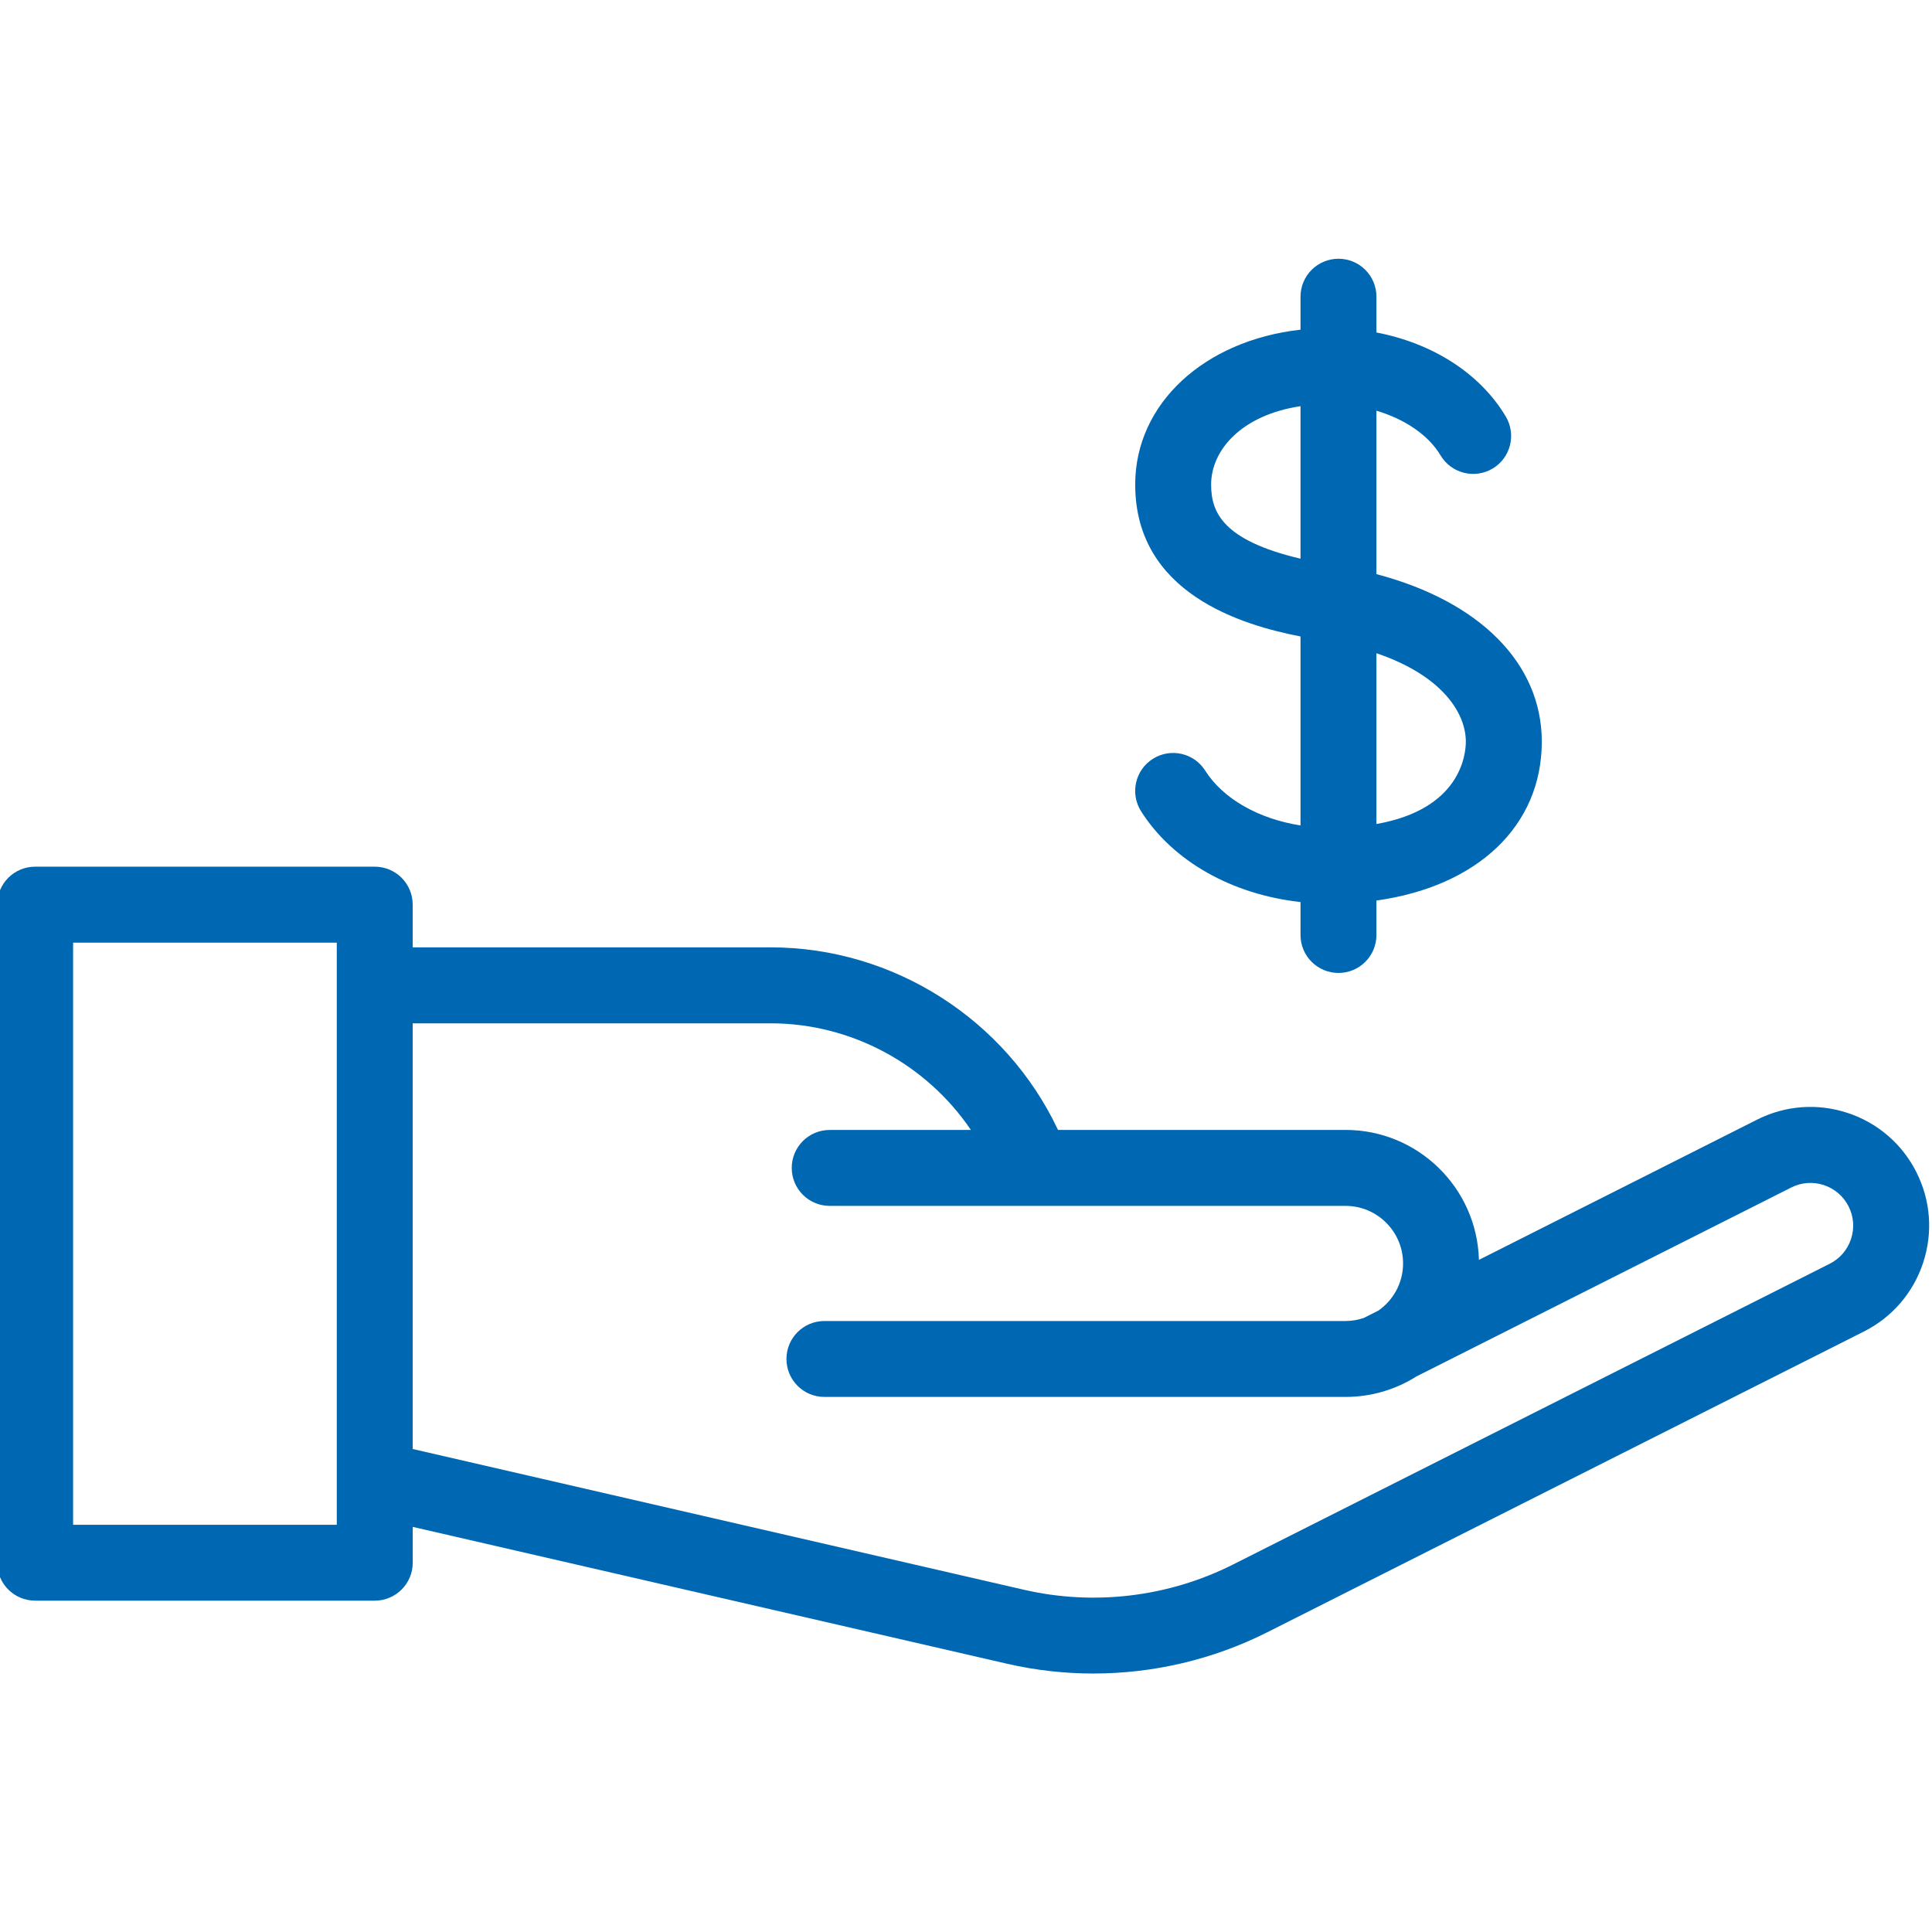 <?xml version="1.0" encoding="utf-8"?>
<!-- Generator: Adobe Illustrator 25.4.1, SVG Export Plug-In . SVG Version: 6.00 Build 0)  -->
<svg version="1.1" id="Calque_1" xmlns="http://www.w3.org/2000/svg" xmlns:xlink="http://www.w3.org/1999/xlink" x="0px" y="0px"
	 viewBox="0 0 512 512" style="enable-background:new 0 0 512 512;" xml:space="preserve">
<style type="text/css">
	.st0{fill:#0067B2;}
</style>
<g>
	<path class="st0" d="M319.4,204.23c-2.97-4.7-9.18-6.1-13.88-3.13c-4.7,2.97-6.1,9.18-3.13,13.88
		c8.37,13.24,24.13,22.08,42.26,24.07v8.73c0,5.56,4.5,10.06,10.06,10.06s10.06-4.5,10.06-10.06v-9.13
		c26.66-3.72,43.82-19.7,43.82-42.1c0-20.78-16.52-37.21-43.82-44.4v-43.31c7.53,2.24,13.78,6.45,16.99,11.84
		c2.84,4.77,9.01,6.34,13.79,3.5c4.78-2.84,6.34-9.02,3.5-13.79c-6.8-11.43-19.38-19.42-34.28-22.28v-9.48
		c0-5.56-4.5-10.06-10.06-10.06s-10.06,4.5-10.06,10.06v8.74c-25.46,2.85-43.81,19.54-43.81,41.04c0,28.82,28.2,37.23,43.81,40.26
		v50.08C333.59,217.03,324.12,211.7,319.4,204.23z M388.46,196.56c0,3.29-1.31,17.88-23.69,21.81v-45.26
		C381.99,178.95,388.46,188.8,388.46,196.56z M320.96,128.42c0-9.18,8.11-18.44,23.69-20.78v40.42
		C324.07,143.2,320.96,135.8,320.96,128.42z"/>
	<path class="st0" d="M507.87,310.65c-3.78-7.5-10.25-13.08-18.23-15.71c-7.98-2.63-16.5-2-24,1.78l-73.71,37.16
		c-0.5-19.08-16.16-34.44-35.35-34.44h-76.2c-13.75-29.2-43.51-48.38-76.17-48.38h-94.84v-11.32c0-5.56-4.5-10.06-10.06-10.06H9.31
		c-5.56,0-10.06,4.5-10.06,10.06v174.39c0,5.56,4.5,10.06,10.06,10.06h90.01c5.56,0,10.06-4.5,10.06-10.06v-9.49l157.46,36.26
		c7.55,1.74,15.24,2.6,22.91,2.6c15.91,0,31.74-3.7,46.1-10.94l158.09-79.69c7.5-3.78,13.08-10.25,15.71-18.23
		C512.28,326.67,511.65,318.15,507.87,310.65z M89.25,404.08H19.37V249.81h69.88V404.08z M490.54,328.35
		c-0.95,2.87-2.95,5.2-5.65,6.56L326.79,414.6c-17.09,8.62-36.78,11-55.44,6.7L109.37,384V271.19h94.84
		c21.5,0,41.35,10.92,53.09,28.26h-37.42c-5.56,0-10.06,4.5-10.06,10.06c0,5.56,4.5,10.06,10.06,10.06h136.7
		c8.41,0,15.25,6.84,15.25,15.25c0,5.16-2.58,9.72-6.51,12.48l-3.94,1.99c-1.51,0.5-3.12,0.79-4.8,0.79h-138.1
		c-5.56,0-10.06,4.5-10.06,10.06c0,5.56,4.5,10.06,10.06,10.06h138.1c6.91,0,13.36-2,18.81-5.44l99.31-50.06
		c2.7-1.36,5.77-1.59,8.64-0.64c2.87,0.95,5.2,2.95,6.56,5.65C491.26,322.41,491.49,325.48,490.54,328.35z"/>
</g>
</svg>
